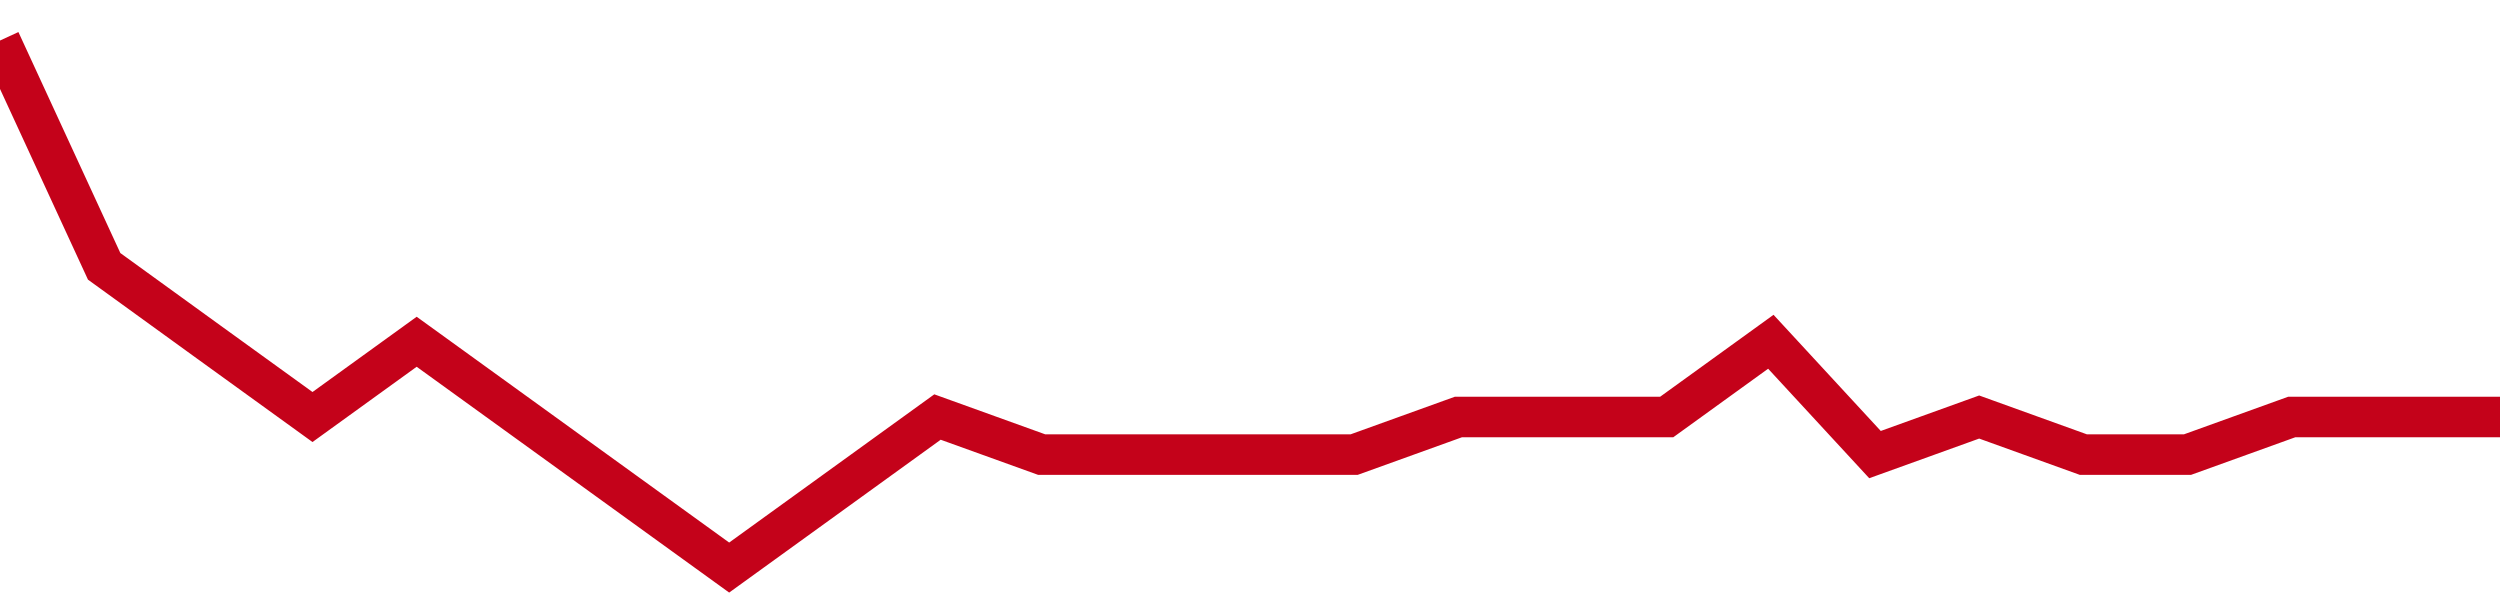 <!-- Generated with https://github.com/jxxe/sparkline/ --><svg viewBox="0 0 185 45" class="sparkline" xmlns="http://www.w3.org/2000/svg"><path class="sparkline--fill" d="M 0 3 L 0 3 L 7.708 19.71 L 15.417 25.29 L 23.125 30.86 L 30.833 25.29 L 38.542 30.86 L 46.25 36.43 L 53.958 42 L 61.667 36.43 L 69.375 30.86 L 77.083 33.64 L 84.792 33.64 L 92.5 33.64 L 100.208 33.64 L 107.917 30.86 L 115.625 30.86 L 123.333 30.86 L 131.042 25.29 L 138.75 33.64 L 146.458 30.86 L 154.167 33.64 L 161.875 33.64 L 169.583 30.86 L 177.292 30.86 L 185 30.86 V 45 L 0 45 Z" stroke="none" fill="none" ></path><path class="sparkline--line" d="M 0 3 L 0 3 L 7.708 19.71 L 15.417 25.29 L 23.125 30.86 L 30.833 25.29 L 38.542 30.86 L 46.25 36.43 L 53.958 42 L 61.667 36.43 L 69.375 30.86 L 77.083 33.64 L 84.792 33.64 L 92.5 33.64 L 100.208 33.64 L 107.917 30.86 L 115.625 30.86 L 123.333 30.86 L 131.042 25.29 L 138.75 33.64 L 146.458 30.86 L 154.167 33.64 L 161.875 33.64 L 169.583 30.86 L 177.292 30.86 L 185 30.86" fill="none" stroke-width="3" stroke="#C4021A" ></path></svg>